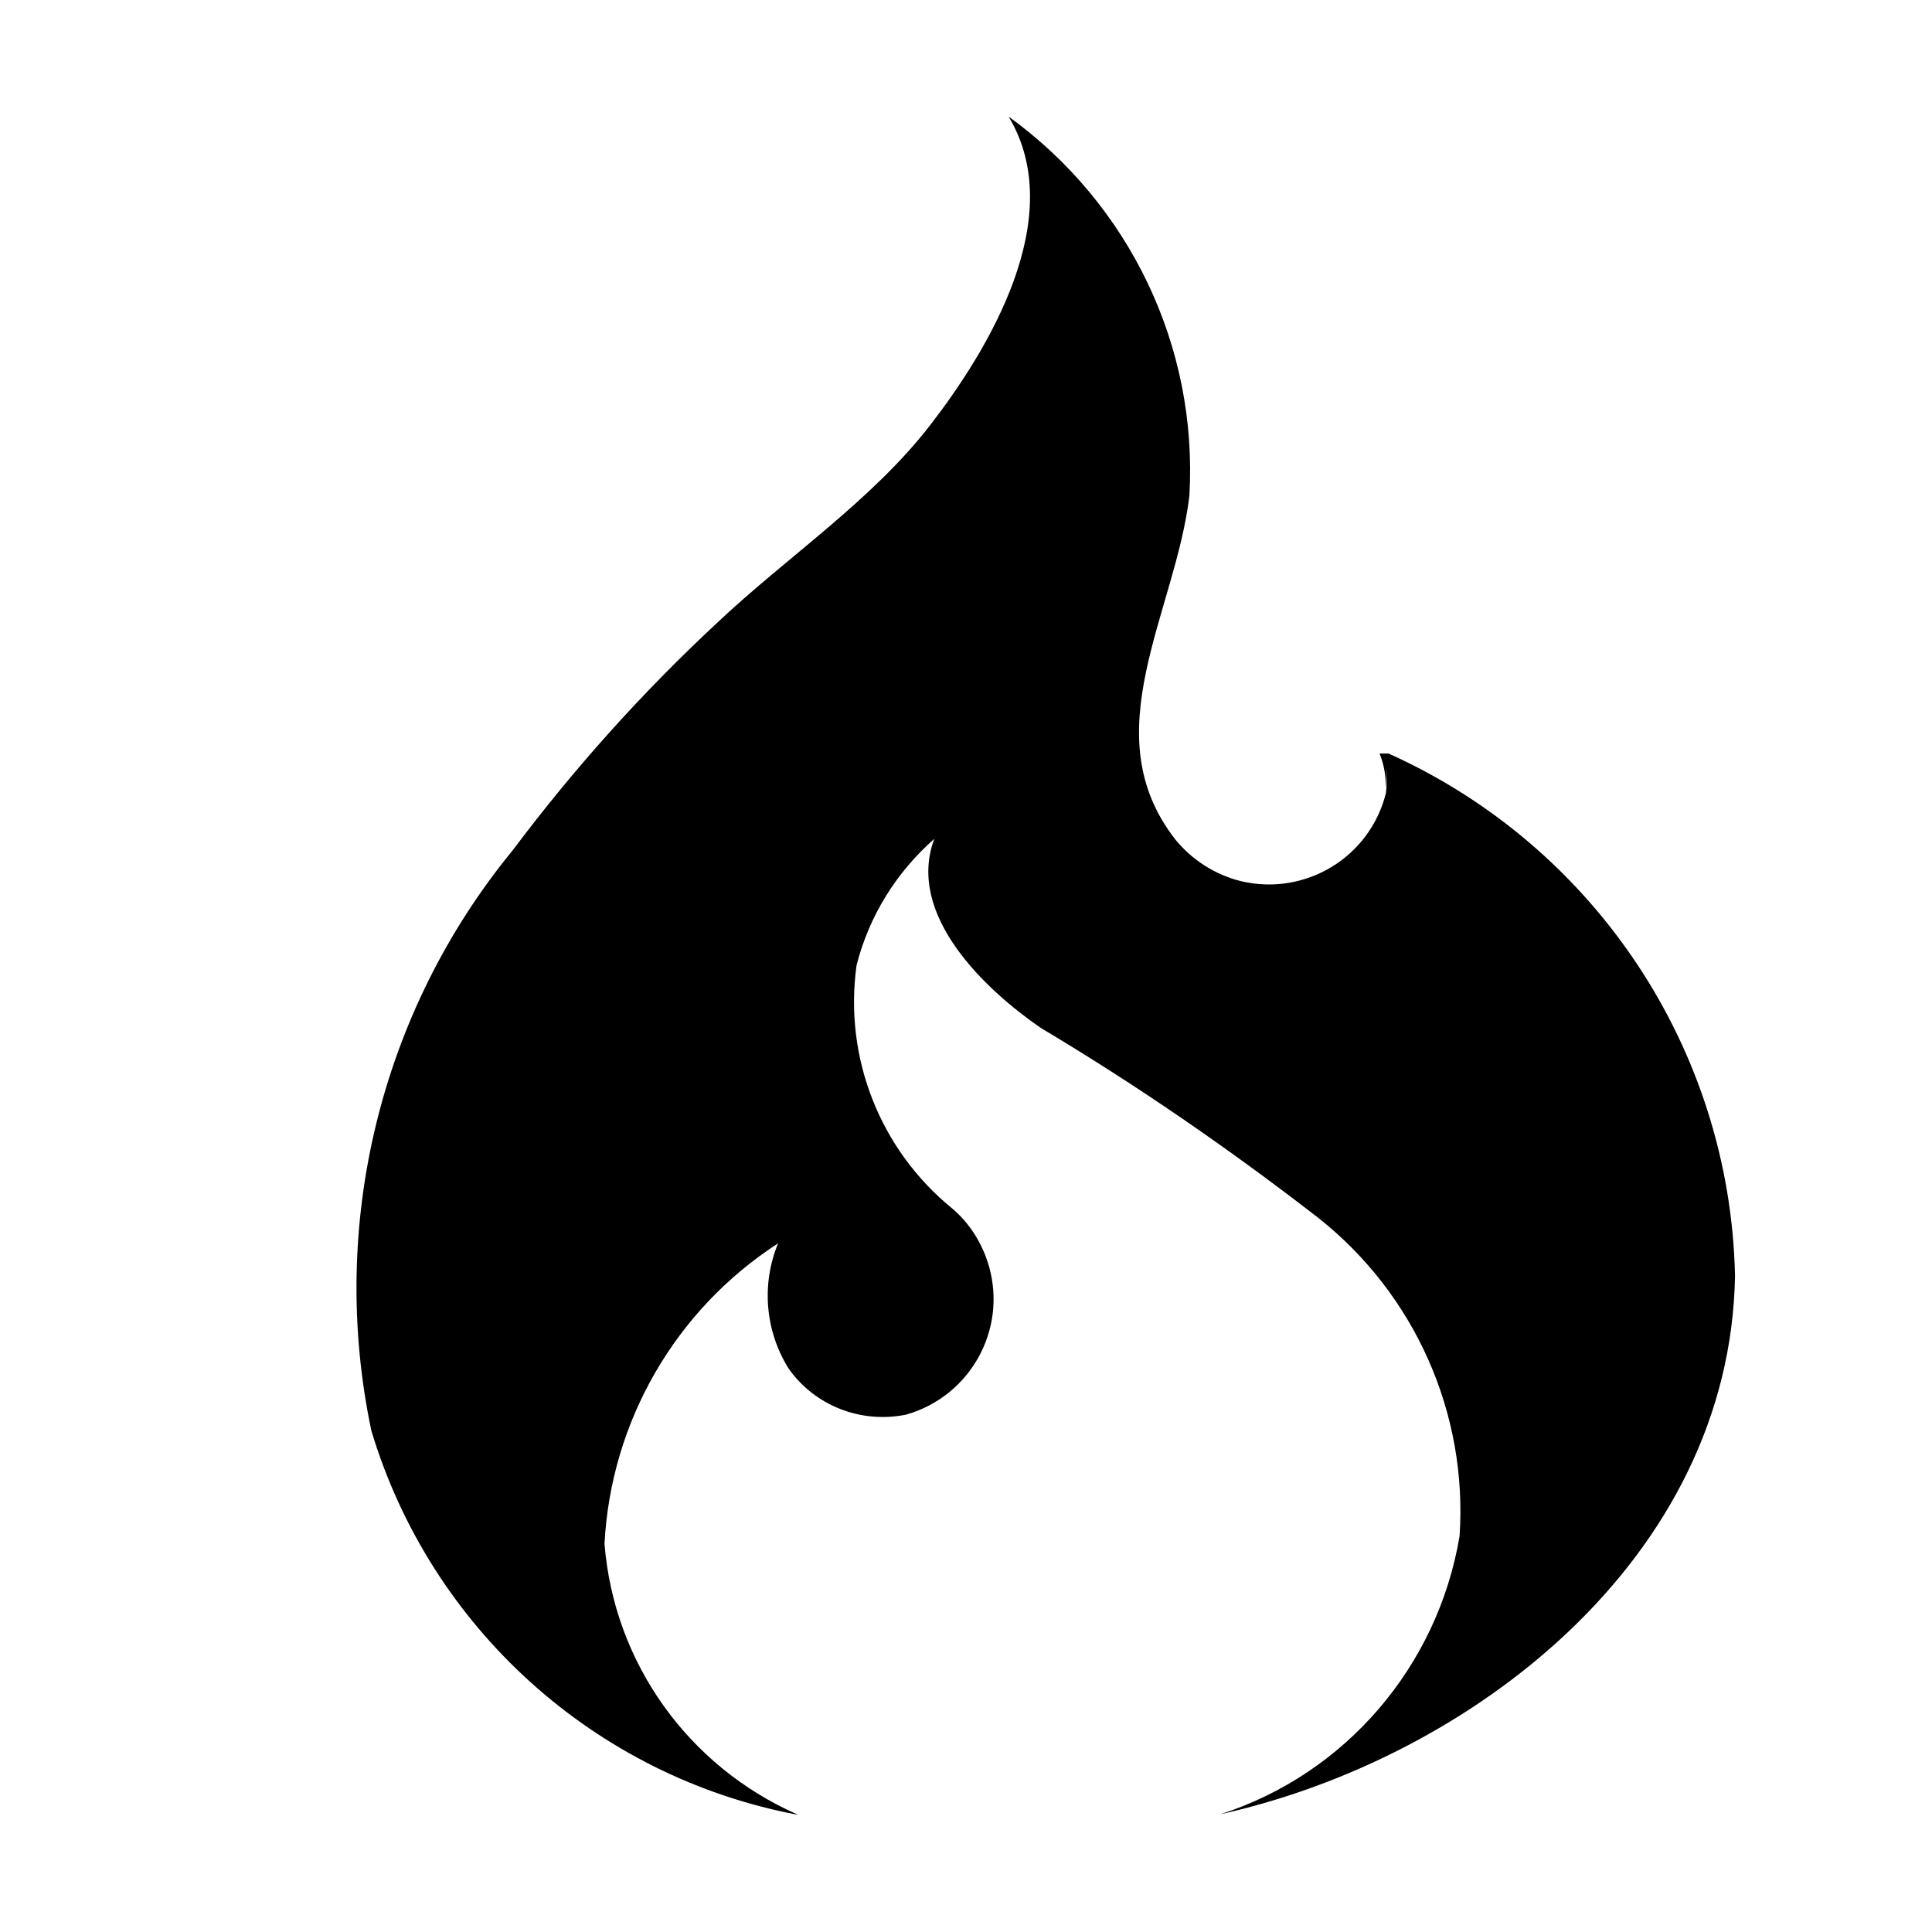 <?xml version="1.0" encoding="utf-8"?>
<!-- Generator: Adobe Illustrator 22.1.0, SVG Export Plug-In . SVG Version: 6.00 Build 0)  -->
<svg version="1.1" id="Layer_1" xmlns="http://www.w3.org/2000/svg" xmlns:xlink="http://www.w3.org/1999/xlink" x="0px" y="0px"
	 viewBox="0 0 512 512" style="enable-background:new 0 0 512 512;" xml:space="preserve">
<g>
	<title>codeigniter</title>
	<g>
		<path d="M211.2,480.8c-28.9-12.8-48.5-40.2-51-71.7c1.7-32.4,18.8-62,46-79.6c-4.5,10.9-3.4,23.3,2.8,33.2
			c7,9.9,19.2,14.6,31.1,12.2c16.9-4.8,26.8-22.3,22-39.3c-1.7-5.9-5-11.3-9.7-15.3c-19.2-15.6-28.8-40-25.4-64.5
			c3.3-13,10.5-24.6,20.6-33.5c-7.6,20.3,13.8,40.2,28.2,50.1c25.5,15.2,50,32.1,73.5,50.3c25.7,20.3,39.7,51.9,37.5,84.4
			c-5.8,34.5-30.2,63-63.4,73.7c66.5-14.8,135.1-67.7,136.4-142.7c-1.3-60-37.1-113.8-91.8-138.4h-2.4c1.2,2.9,1.7,6.1,1.7,9.3
			c0.2-2.1,0.2-4.2,0-6.2c0.3,2.5,0.3,4.9,0,7.3c-4.2,17.1-21.4,27.5-38.5,23.4c-6.8-1.7-12.9-5.6-17.3-11c-22-28.1,0-60.1,3.7-91.1
			c2.3-39.5-15.8-77.3-47.9-100.5c16,26.7-5.4,61.9-20.9,81.9s-38,34.9-56.4,52.3c-19.8,18.4-37.9,38.6-54.1,60.2
			c-35.2,42.9-48.9,99.5-37.5,153.8c15.7,52.3,59.2,91.6,112.8,101.8h0.3L211.2,480.8z"/>
	</g>
</g>
</svg>
